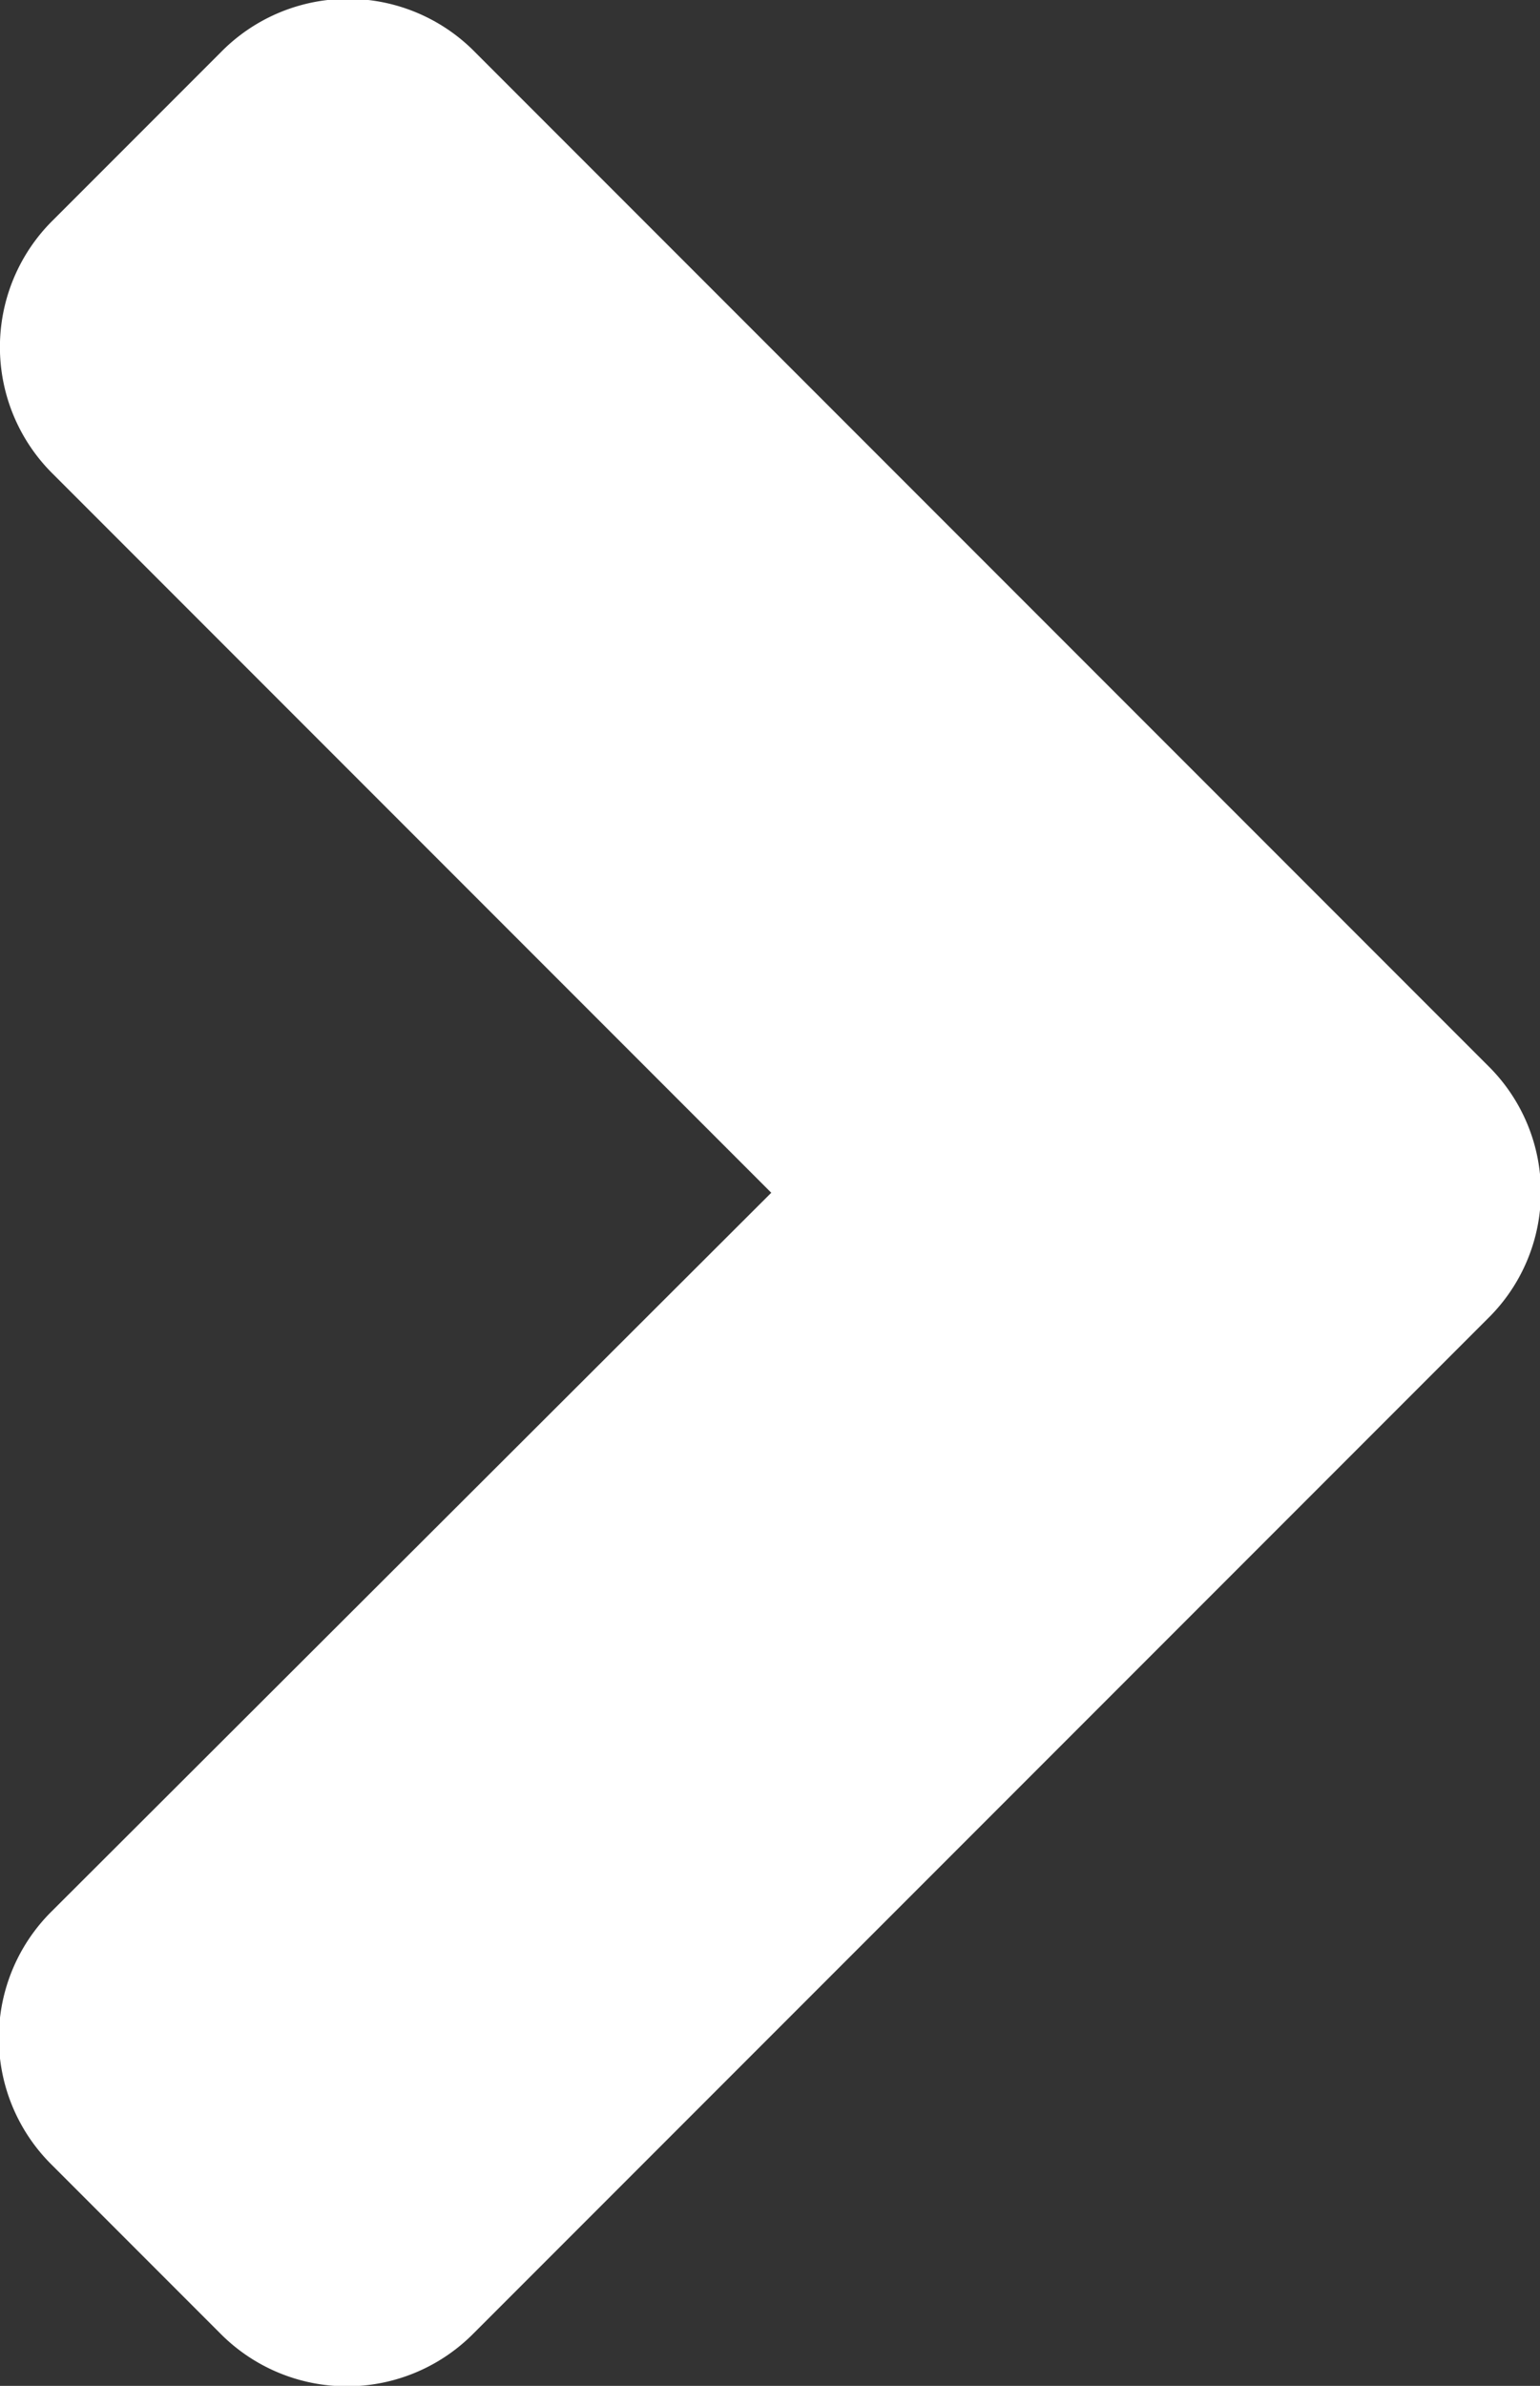 <svg xmlns="http://www.w3.org/2000/svg" width="4.253" height="6.585" viewBox="0 0 4.253 6.585"><rect x="0" y="0" width="4.253" height="6.585" fill="#333333" stroke="none"/><defs><style>.a{fill:#fff;}</style></defs><path class="a" d="M2.941,14.848l-2.8-2.8a.492.492,0,0,1,0-.7l.465-.465a.492.492,0,0,1,.7,0L3.289,12.87l1.984-1.984a.492.492,0,0,1,.7,0l.465.465a.492.492,0,0,1,0,.7l-2.8,2.8A.489.489,0,0,1,2.941,14.848Z" transform="translate(-10.74 6.581) rotate(-90)"/></svg>
